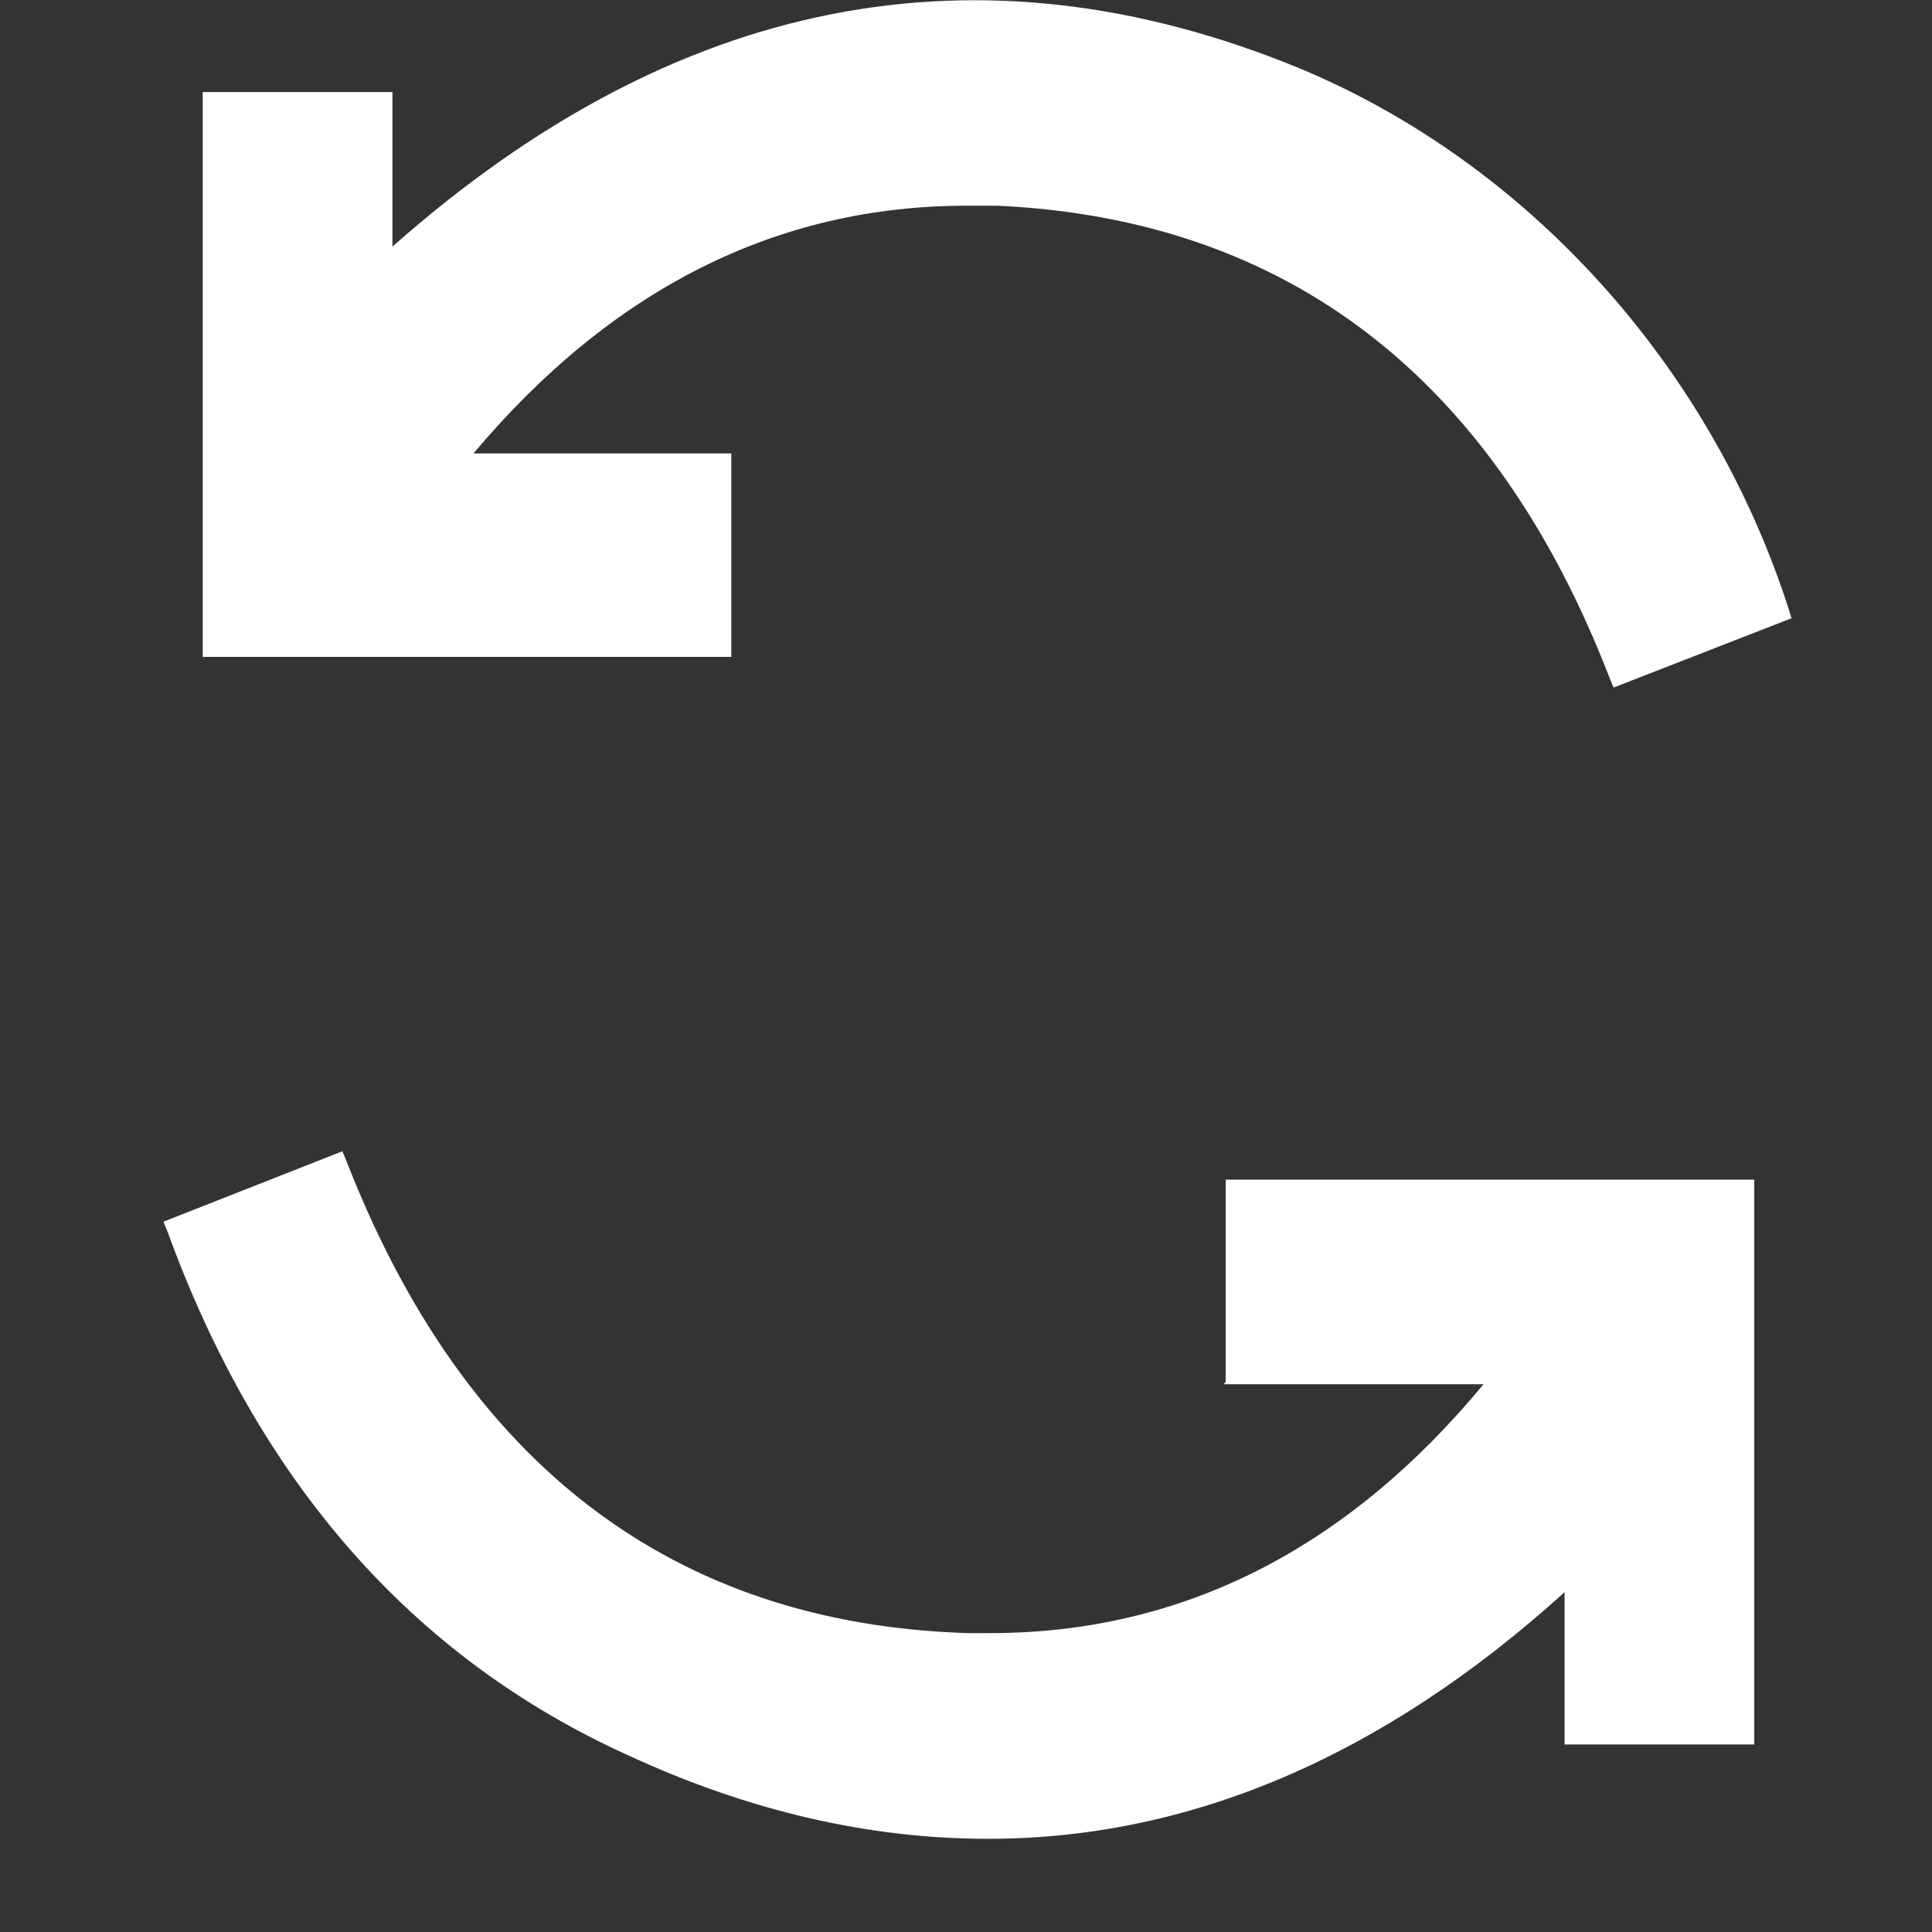 <svg width="17" height="17" viewBox="0 0 17 17" fill="none" xmlns="http://www.w3.org/2000/svg">
<rect x="0" y="0" width="17" height="17" fill="#333333" stroke="none"/>
<path d="M4.166 3.99L6.435 3.99V5.78L1.784 5.78L1.784 0.81L3.453 0.81L3.453 2.17C5.938 -0.03 8.61 -0.56 11.432 0.6C13.429 1.43 15.042 3.2 15.736 5.35L15.764 5.44L14.198 6.05L14.161 5.96C13.139 3.32 11.329 1.93 8.779 1.81H8.507C6.838 1.81 5.385 2.54 4.166 3.99Z" fill="white"/>
<path d="M13.054 12.18H10.767L10.785 12.16V10.38H15.436V15.35H13.767V14.01C12.164 15.46 10.466 16.18 8.694 16.18C7.654 16.18 6.594 15.94 5.516 15.44C3.622 14.58 2.272 13.03 1.475 10.84L1.438 10.75L3.013 10.13L3.05 10.22C4.091 12.89 5.929 14.29 8.516 14.37H8.713C10.401 14.37 11.854 13.63 13.054 12.18Z" fill="white"/>
</svg>
